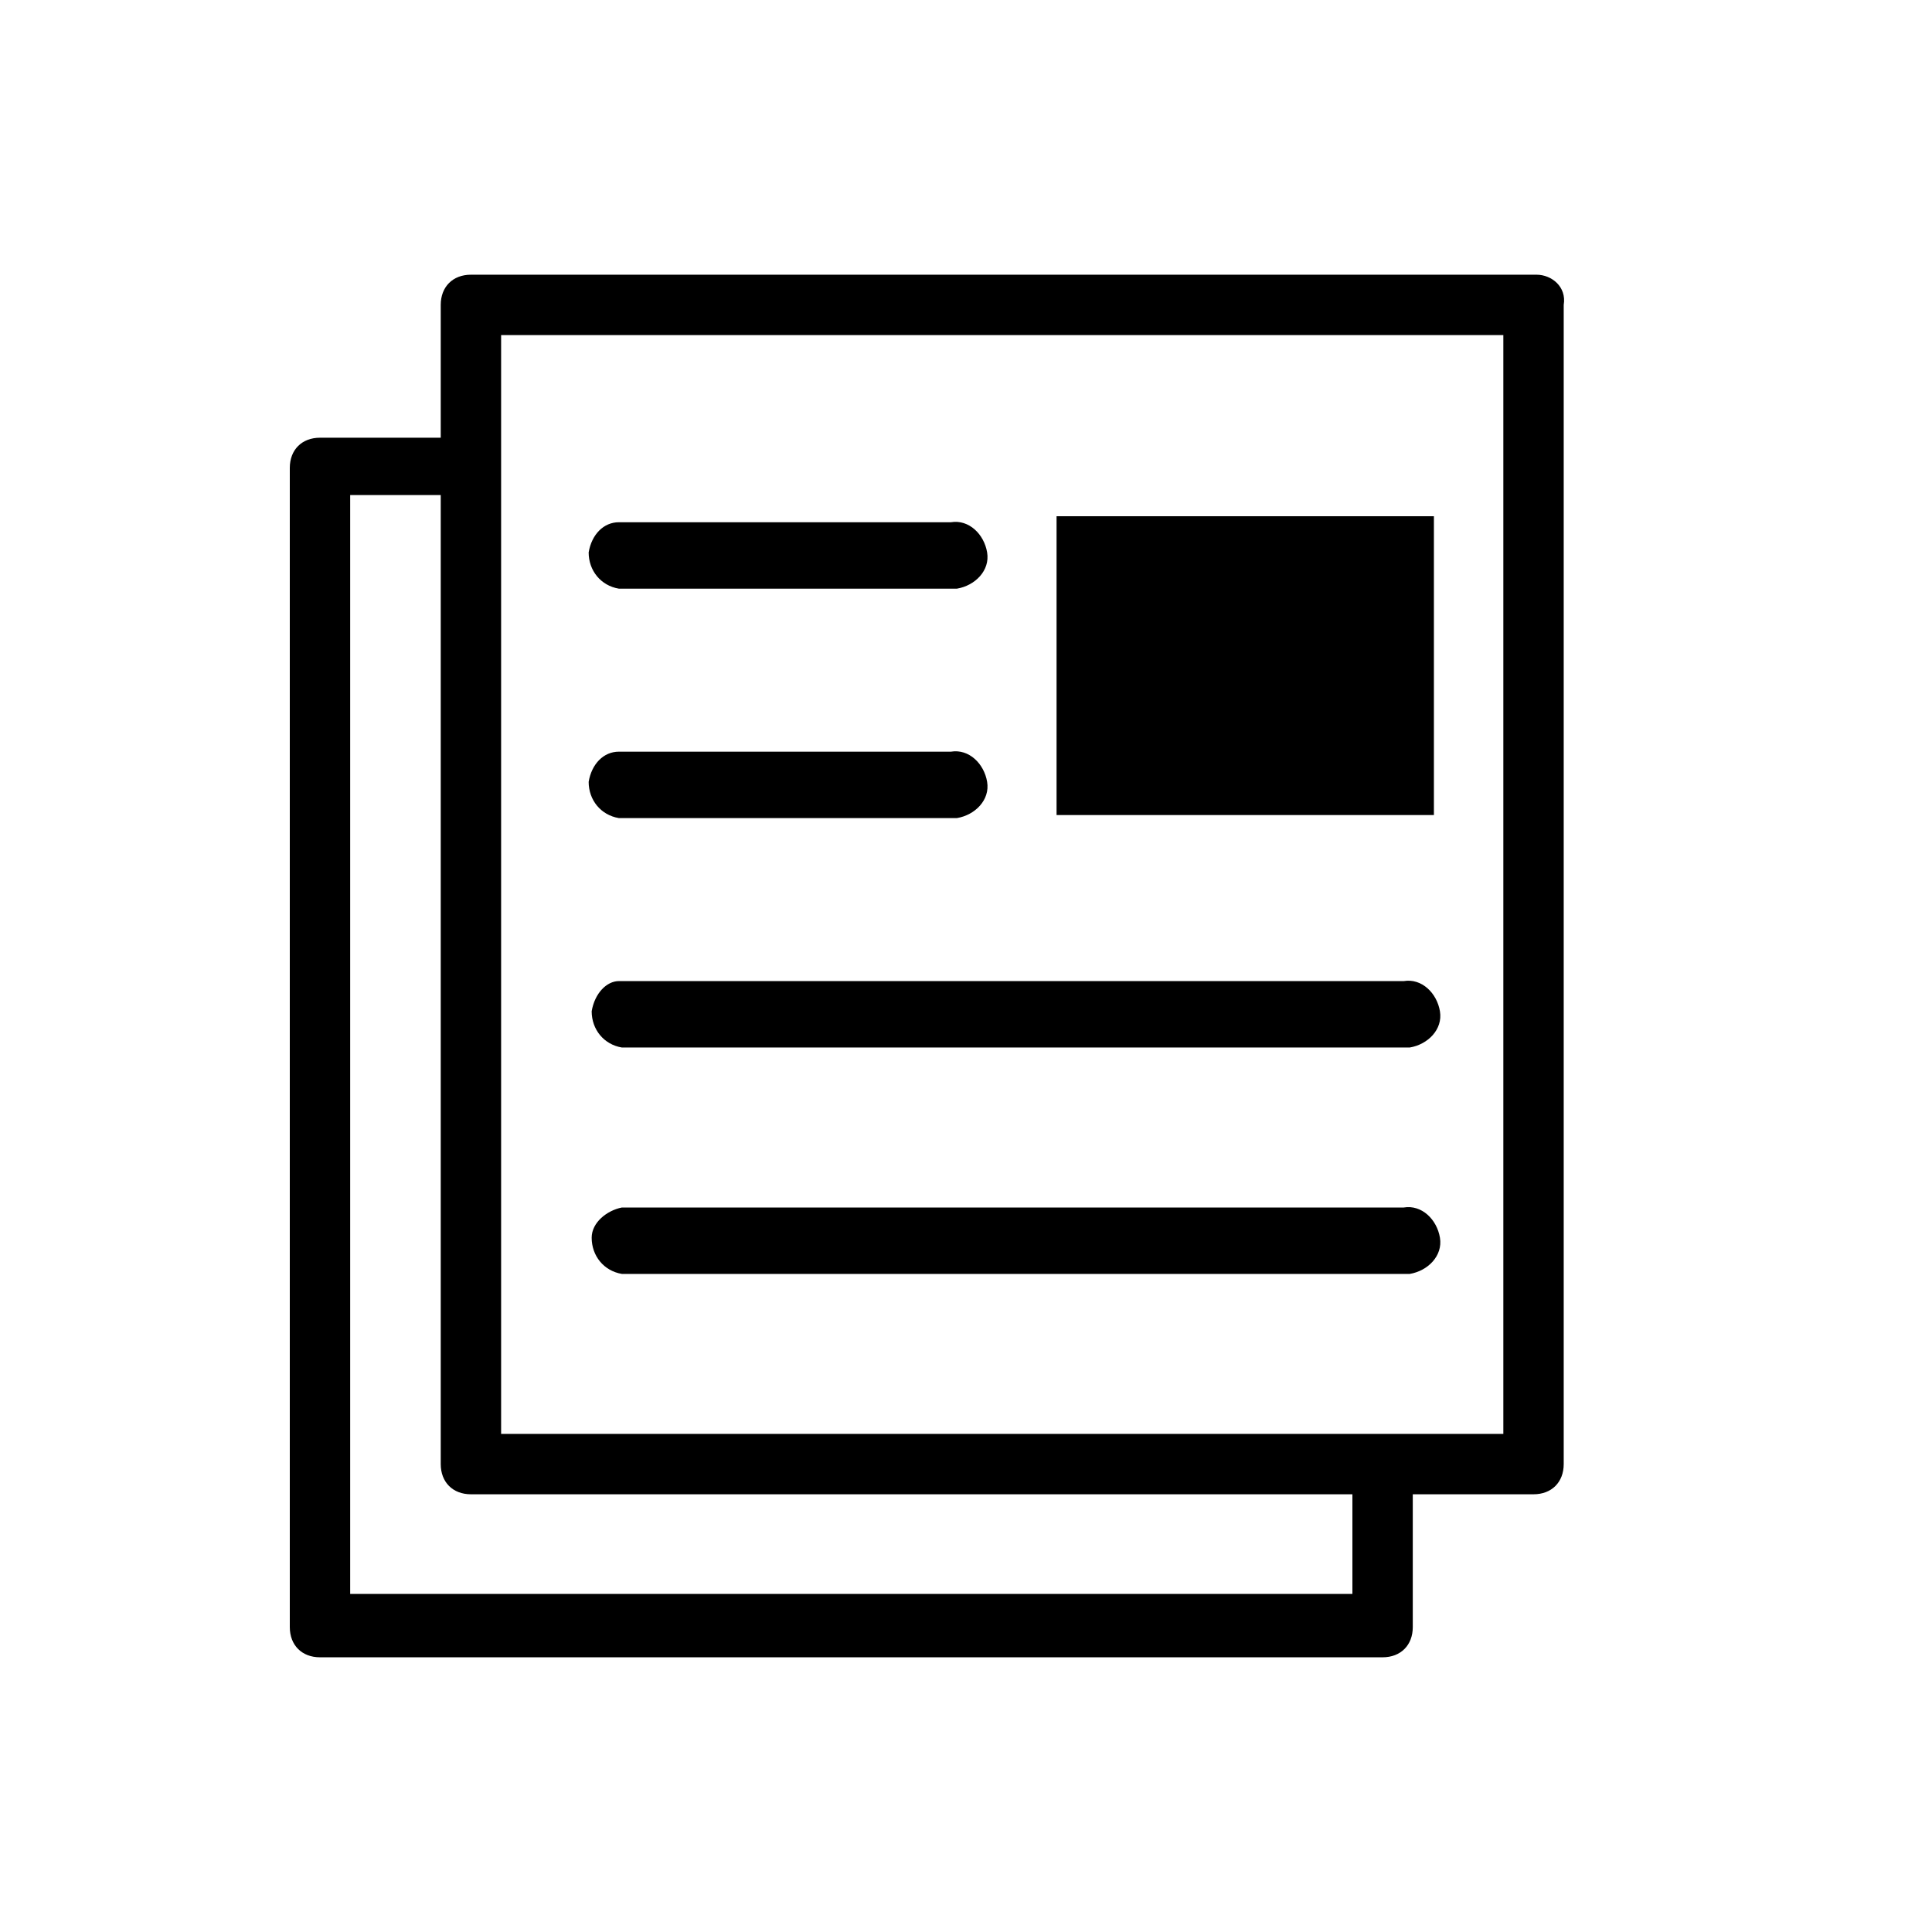 <?xml version="1.0" encoding="utf-8"?>
<!-- Generator: Adobe Illustrator 24.0.1, SVG Export Plug-In . SVG Version: 6.00 Build 0)  -->
<svg version="1.1" id="Ebene_1" xmlns="http://www.w3.org/2000/svg" xmlns:xlink="http://www.w3.org/1999/xlink" x="0px" y="0px"
	 viewBox="0 0 64 64" style="enable-background:new 0 0 64 64;" xml:space="preserve">
<title>Unbenannt-1</title>
<path d="M50.9,9.1H15.6c-0.6,0-1,0.4-1,1v4.4h-4c-0.6,0-1,0.4-1,1v38.4c0,0.6,0.4,1,1,1h35.2c0.6,0,1-0.4,1-1v-4.4h4
	c0.6,0,1-0.4,1-1V10.1C51.9,9.5,51.4,9.1,50.9,9.1z M49.9,47.5H16.6V11.1h33.2V47.5z M44.9,52.8H11.6V16.4h3v32.1c0,0.6,0.4,1,1,1
	h29.2V52.8z M35,17.1h12.5V27H35V17.1z M20.5,17.3h11c0.6-0.1,1.1,0.4,1.2,1c0.1,0.6-0.4,1.1-1,1.2c-0.1,0-0.1,0-0.2,0h-11
	c-0.6-0.1-1-0.6-1-1.2C19.6,17.7,20,17.3,20.5,17.3z M20.5,24.9h11c0.6-0.1,1.1,0.4,1.2,1c0.1,0.6-0.4,1.1-1,1.2c-0.1,0-0.1,0-0.2,0
	h-11c-0.6-0.1-1-0.6-1-1.2C19.6,25.3,20,24.9,20.5,24.9z M20.5,32.5h26c0.6-0.1,1.1,0.4,1.2,1c0.1,0.6-0.4,1.1-1,1.2
	c-0.1,0-0.1,0-0.2,0H20.6c-0.6-0.1-1-0.6-1-1.2C19.7,32.9,20.1,32.5,20.5,32.5L20.5,32.5z M46.5,42.2H20.6c-0.6-0.1-1-0.6-1-1.2
	c0-0.5,0.5-0.9,1-1h25.9c0.6-0.1,1.1,0.4,1.2,1c0.1,0.6-0.4,1.1-1,1.2C46.6,42.2,46.6,42.2,46.5,42.2z"/>
</svg>
